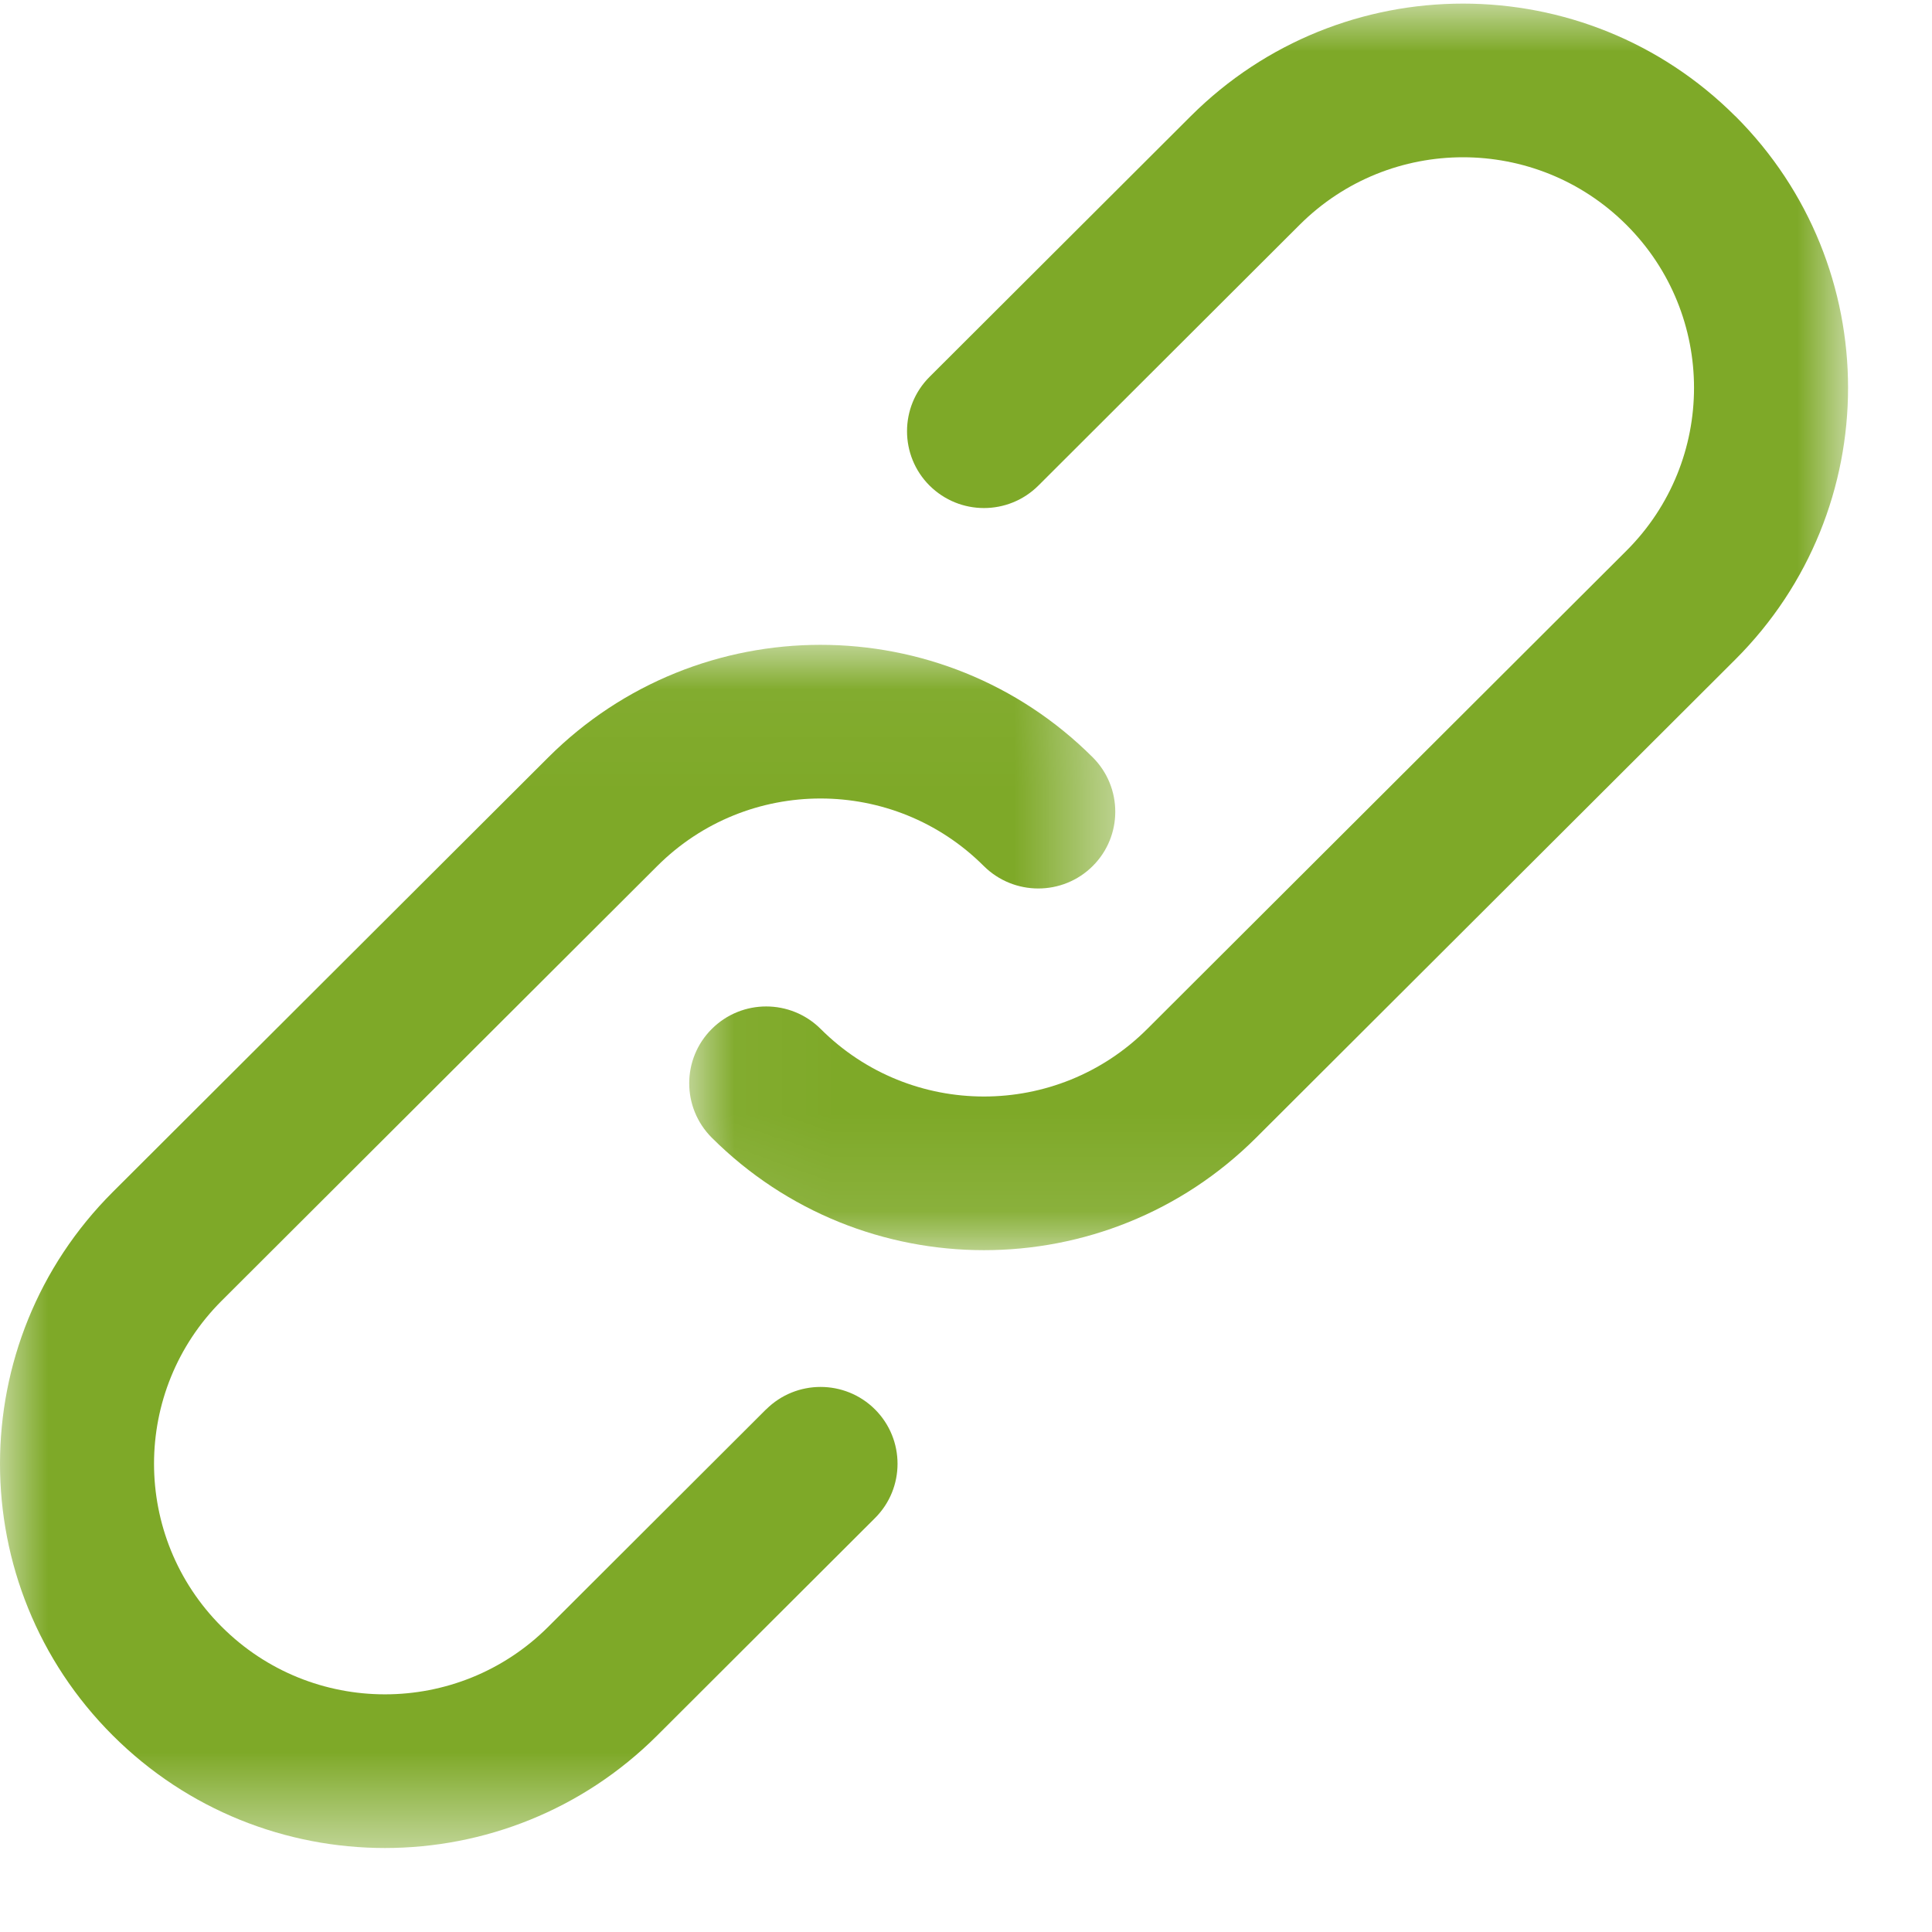 <svg xmlns="http://www.w3.org/2000/svg" xmlns:xlink="http://www.w3.org/1999/xlink" width="20" height="20" viewBox="0 0 20 20">
    <defs>
        <path id="o626z0k6xa" d="M0 0.037L11.546 0.037 11.546 12.493 0 12.493z"/>
        <path id="bsxbm3x1wc" d="M0.035 0L12.031 0 12.031 12.905 0.035 12.905z"/>
    </defs>
    <g fill="none" fill-rule="evenodd">
        <g>
            <g>
                <g>
                    <g>
                        <g transform="translate(-310 -293) translate(151 212) translate(28 54) translate(131 27) translate(0 6.638)">
                            <mask id="j8jfxcjrbb" fill="#fff">
                                <use xlink:href="#o626z0k6xa"/>
                            </mask>
                            <path fill="#7EA928" d="M7.93 7.952l-2.254 2.25c-.934.933-2.448.933-3.381 0-.934-.932-.934-2.443 0-3.375l4.509-4.5c.933-.932 2.447-.932 3.38 0 .312.31.817.31 1.128 0 .311-.31.311-.814 0-1.125-1.556-1.553-4.08-1.553-5.636 0l-4.509 4.5c-1.556 1.554-1.556 4.072 0 5.625 1.556 1.554 4.08 1.554 5.637 0l2.254-2.25c.311-.31.311-.814 0-1.125-.311-.31-.816-.31-1.127 0" mask="url(#j8jfxcjrbb)"/>
                        </g>
                        <g transform="translate(-310 -293) translate(151 212) translate(28 54) translate(131 27) translate(7.1 .037)">
                            <mask id="ba0osqnecd" fill="#fff">
                                <use xlink:href="#bsxbm3x1wc"/>
                            </mask>
                            <path fill="#7EA928" d="M10.863 1.165c-1.556-1.553-4.08-1.553-5.636 0l-2.705 2.7c-.31.31-.31.814 0 1.124.312.311.816.311 1.128 0L6.354 2.29c.934-.932 2.448-.932 3.382 0 .934.932.934 2.443 0 3.375l-4.96 4.95c-.933.932-2.447.932-3.38 0-.312-.311-.817-.311-1.128 0-.311.31-.311.814 0 1.125 1.557 1.553 4.08 1.553 5.636 0l4.96-4.95c1.556-1.554 1.556-4.072 0-5.625" mask="url(#ba0osqnecd)"/>
                        </g>
                    </g>
                </g>
            </g>
        </g>
    </g>
</svg>
